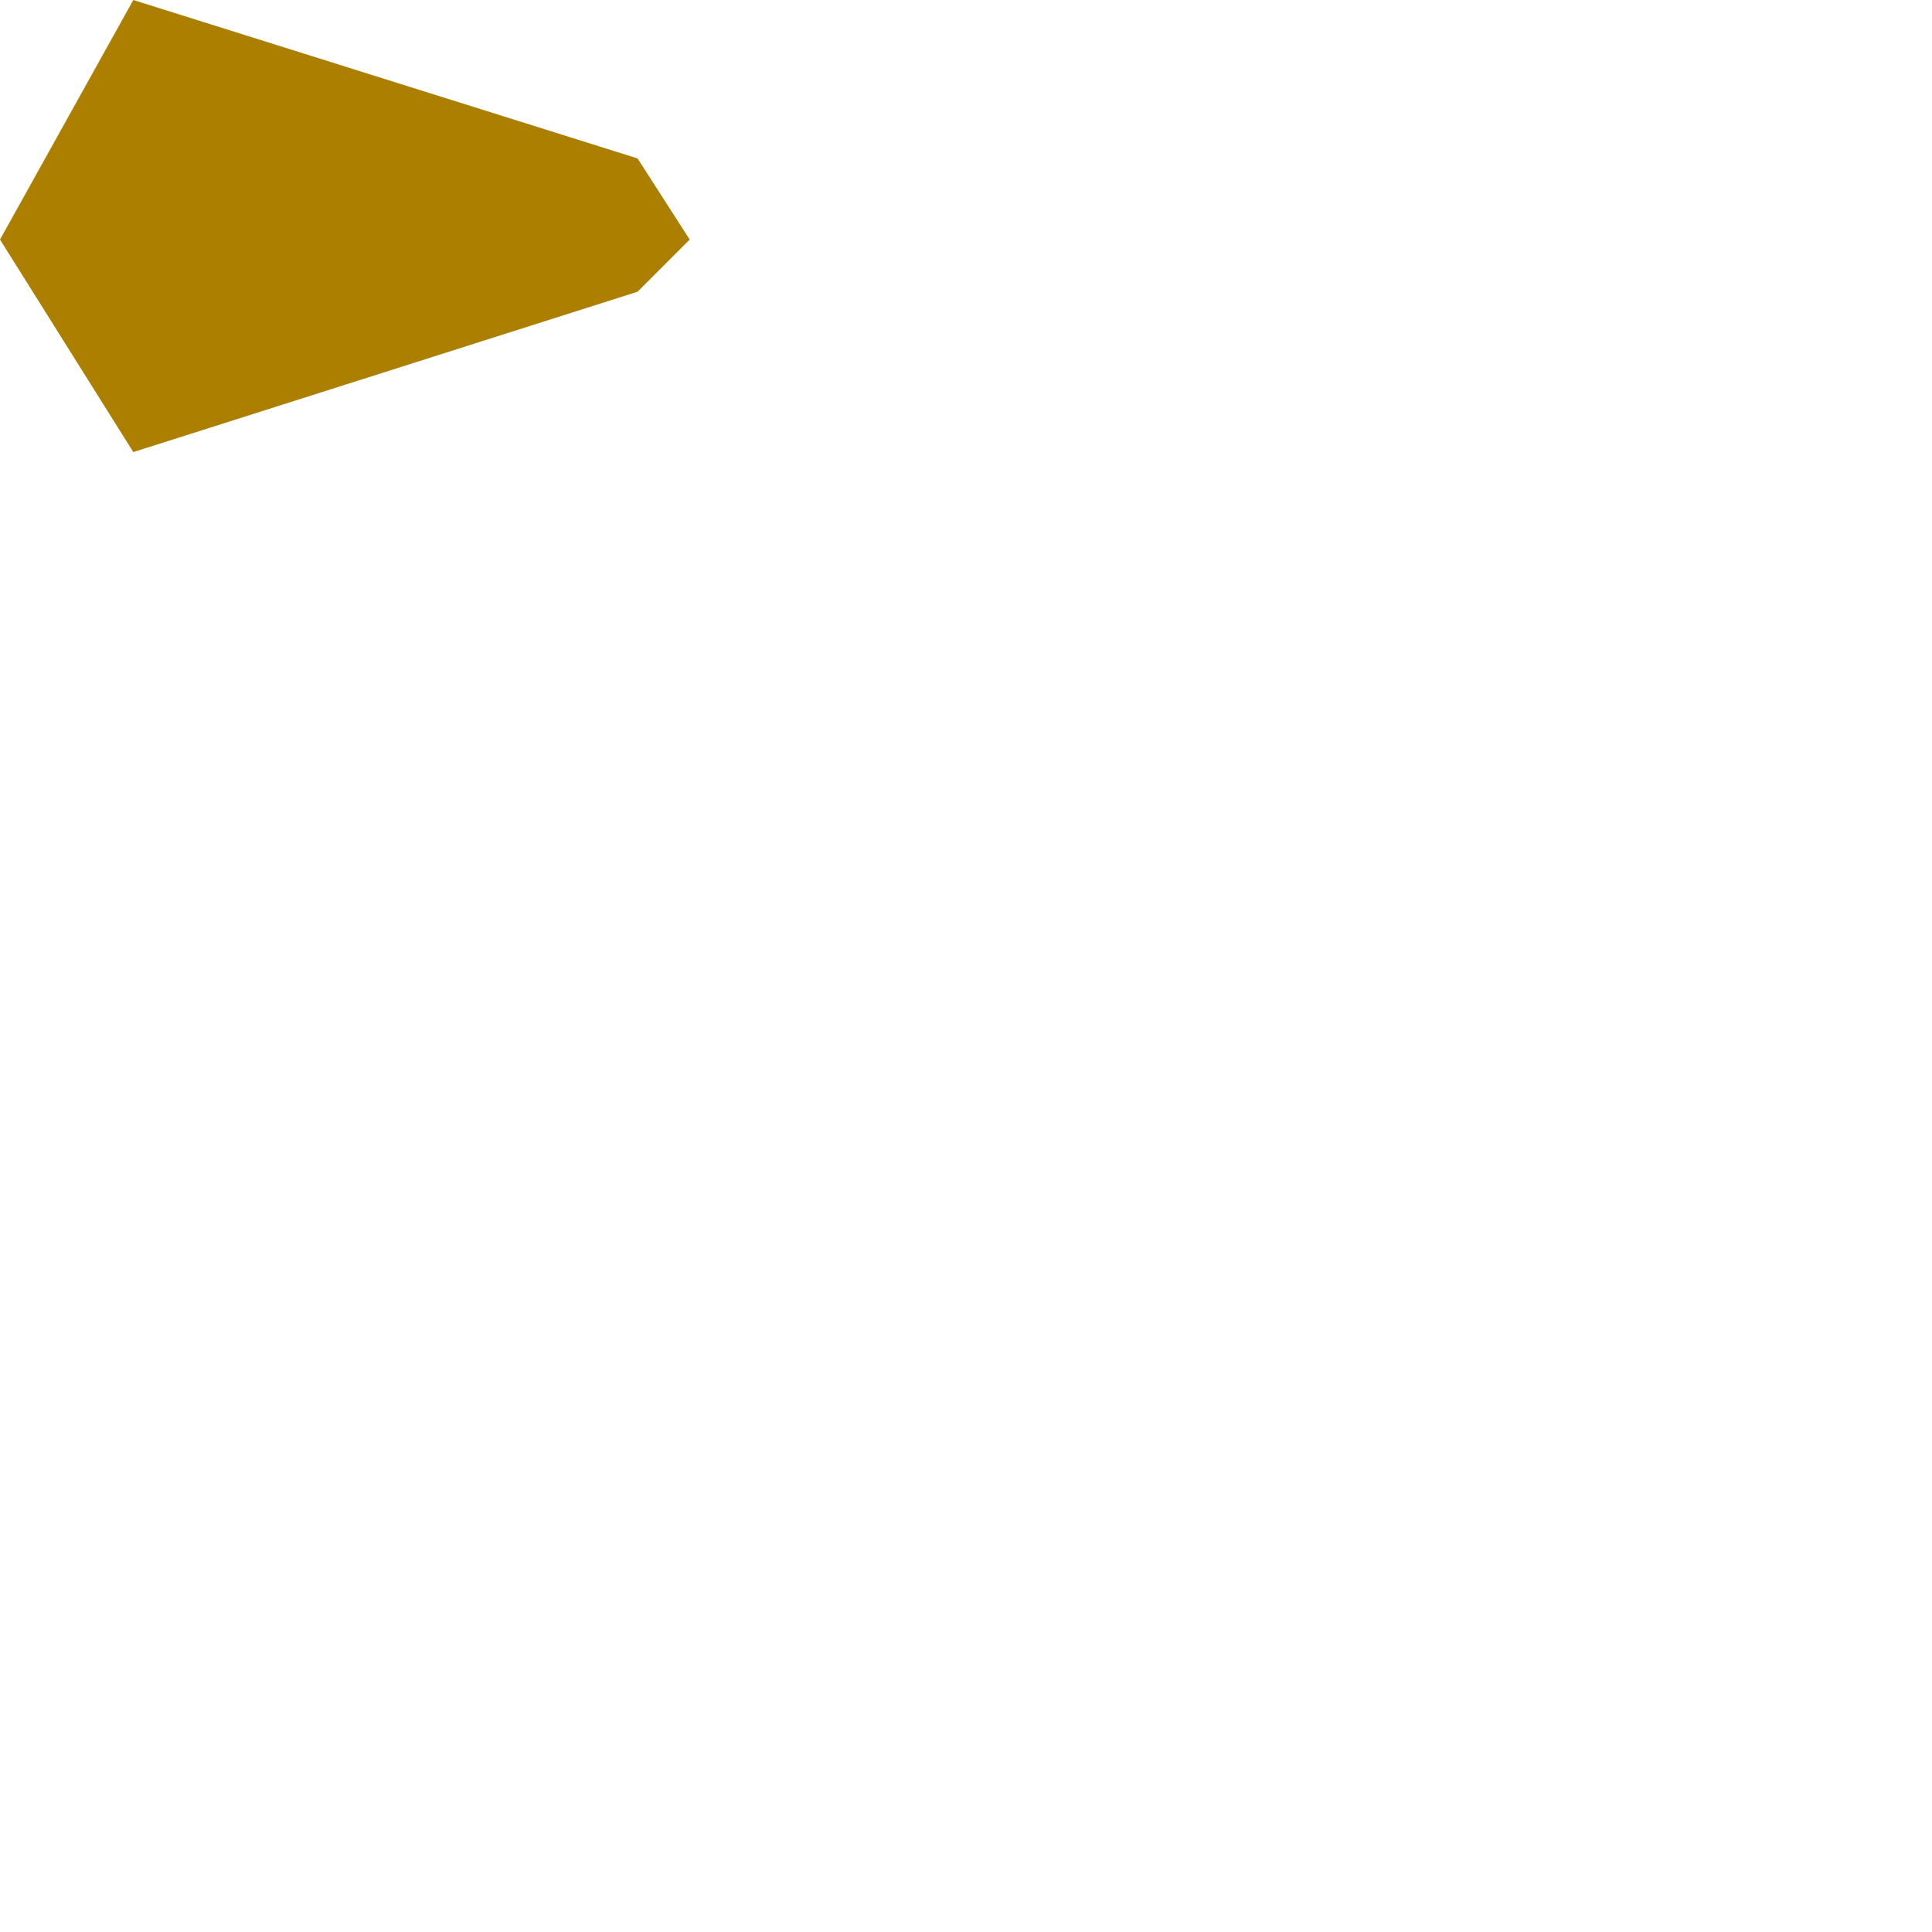 <?xml version="1.0" encoding="utf-8"?>
<svg xmlns="http://www.w3.org/2000/svg" fill="none" height="100%" overflow="visible" preserveAspectRatio="none" style="display: block;" viewBox="0 0 1 1" width="100%">
<path clip-rule="evenodd" d="M0 0.124L0.069 0.234L0.33 0.151L0.357 0.124L0.33 0.082L0.069 0L0 0.124Z" fill="#AC7F00" fill-rule="evenodd" id="Vector"/>
</svg>